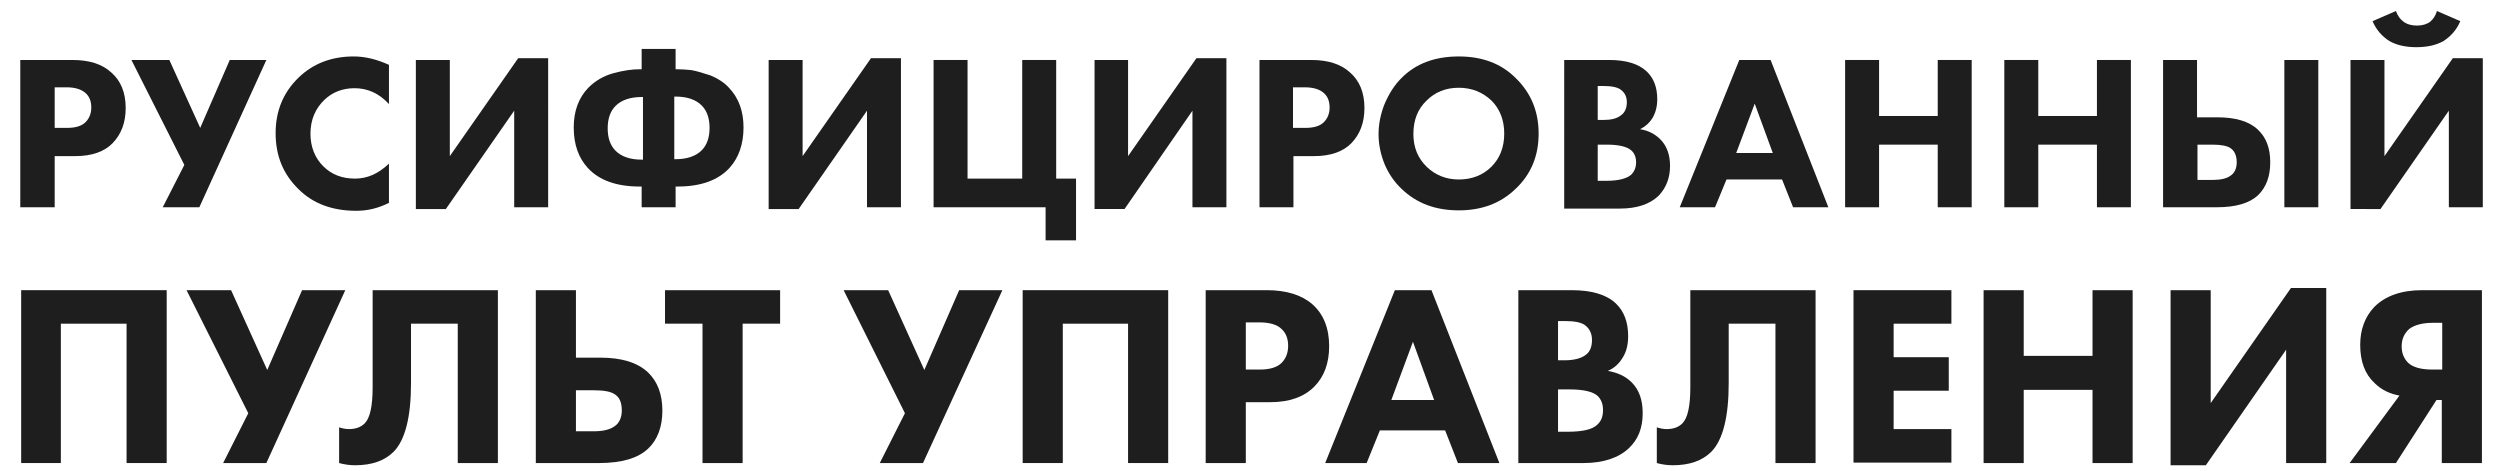 <?xml version="1.0" encoding="UTF-8"?> <!-- Generator: Adobe Illustrator 25.3.1, SVG Export Plug-In . SVG Version: 6.00 Build 0) --> <svg xmlns="http://www.w3.org/2000/svg" xmlns:xlink="http://www.w3.org/1999/xlink" id="Слой_1" x="0px" y="0px" viewBox="0 0 566.9 106.9" style="enable-background:new 0 0 566.9 106.9;" xml:space="preserve"> <style type="text/css"> .st0{fill:#1E1E1F;} </style> <g> <path class="st0" d="M4.8,65.8h33V105h-9.1V73.4H13.8V105H4.8V65.8z"></path> <path class="st0" d="M42.3,65.8h10.1l8.2,18.1l7.9-18.1h9.8L60.4,105h-9.8l5.7-11.3L42.3,65.8z"></path> <path class="st0" d="M84.4,65.8h28.5V105h-9.1V73.4H93.2v13.5c0,7.6-1.3,12.8-3.9,15.5c-2.1,2.1-5,3.1-8.8,3.1 c-1.3,0-2.5-0.2-3.6-0.5v-8.1c0.6,0.2,1.4,0.4,2.2,0.4c1.5,0,2.7-0.4,3.6-1.3c1.2-1.2,1.8-3.9,1.8-8.2V65.8z"></path> <path class="st0" d="M121.5,105V65.8h9.1v15.3h5.5c4.9,0,8.4,1.1,10.8,3.3c2.2,2.1,3.3,5,3.3,8.7c0,3.7-1.1,6.6-3.2,8.6 c-2.3,2.2-6,3.3-11.2,3.3H121.5z M130.6,88.4v9.4h4c2.2,0,3.7-0.4,4.7-1.1c1.1-0.7,1.7-2,1.7-3.6c0-1.8-0.5-3-1.6-3.7 c-0.9-0.6-2.4-0.9-4.7-0.9H130.6z"></path> <path class="st0" d="M176.9,73.4h-8.5V105h-9.1V73.4h-8.5v-7.6h26.1V73.4z"></path> <path class="st0" d="M191.3,65.8h10.1l8.2,18.1l7.9-18.1h9.8L209.3,105h-9.8l5.7-11.3L191.3,65.8z"></path> <path class="st0" d="M231.9,65.8h33V105h-9.1V73.4H241V105h-9.1V65.8z"></path> <path class="st0" d="M273.5,65.8h13.8c4.4,0,7.9,1.1,10.3,3.2c2.5,2.2,3.8,5.4,3.8,9.5c0,3.8-1.1,6.9-3.4,9.2 c-2.3,2.3-5.6,3.5-10,3.5h-5.5V105h-9.1V65.8z M282.5,73.2v10.6h3.2c2.2,0,3.9-0.5,4.9-1.5c1-1,1.5-2.3,1.5-3.9 c0-1.6-0.5-2.9-1.5-3.8c-1-1-2.7-1.5-5.1-1.5H282.5z"></path> <path class="st0" d="M330.6,105l-2.9-7.4h-14.8l-3,7.4h-9.4l15.8-39.2h8.3L340,105H330.6z M315.5,90.7h9.7l-4.8-13.2L315.5,90.7z"></path> <path class="st0" d="M344.4,65.8h12c4.5,0,7.9,1,10,3c1.9,1.8,2.8,4.3,2.8,7.4c0,2-0.4,3.6-1.3,5c-0.8,1.3-1.9,2.3-3.3,2.9 c2.2,0.4,4,1.2,5.4,2.6c1.7,1.7,2.5,4,2.5,7c0,3.3-1,5.9-3.1,7.9c-2.3,2.2-5.8,3.4-10.3,3.4h-14.8V65.8z M353.3,72.8v8.9h1.5 c2,0,3.6-0.4,4.6-1.1c1.1-0.7,1.6-1.9,1.6-3.5c0-1.4-0.5-2.5-1.5-3.3c-0.9-0.7-2.4-1-4.7-1H353.3z M353.3,88.4v9.5h2.2 c3.3,0,5.6-0.5,6.7-1.6c0.9-0.8,1.3-1.9,1.3-3.3c0-1.4-0.4-2.4-1.2-3.2c-1.1-1-3.2-1.5-6.5-1.5H353.3z"></path> <path class="st0" d="M383.2,65.8h28.5V105h-9.1V73.4H392v13.5c0,7.6-1.3,12.8-3.9,15.5c-2.1,2.1-5,3.1-8.8,3.1 c-1.3,0-2.5-0.2-3.6-0.5v-8.1c0.6,0.2,1.4,0.4,2.2,0.4c1.5,0,2.7-0.4,3.6-1.3c1.2-1.2,1.8-3.9,1.8-8.2V65.8z"></path> <path class="st0" d="M442.5,65.8v7.6h-13.1V81h12.5v7.6h-12.5v8.7h13.1v7.6h-22.2V65.8H442.5z"></path> <path class="st0" d="M458.9,65.8v14.9h15.6V65.8h9.1V105h-9.1V88.4h-15.6V105h-9.1V65.8H458.9z"></path> <path class="st0" d="M492.2,65.8h9.1v25.6l18.2-26.1h8V105h-9.1V79.3l-18.2,26.2h-8V65.8z"></path> <path class="st0" d="M562.8,65.8V105h-9.1V90.7h-1.2l-9.2,14.3h-10.5l11.3-15.3c-2.2-0.4-4.1-1.3-5.6-2.8c-2.2-2-3.3-4.9-3.3-8.7 c0-3.5,1.1-6.4,3.2-8.6c2.5-2.5,6.1-3.8,10.9-3.8H562.8z M553.8,83.8V73.2h-2.1c-2.4,0-4.2,0.5-5.4,1.4c-1.1,1-1.7,2.3-1.7,3.9 c0,1.6,0.5,2.8,1.5,3.8c1.1,1,2.9,1.5,5.5,1.5H553.8z"></path> </g> <g> <path class="st0" d="M4.6,13.6h11.8c3.8,0,6.7,0.9,8.8,2.8c2.2,1.9,3.3,4.6,3.3,8.1c0,3.3-1,5.9-2.9,7.9c-1.9,2-4.8,3-8.5,3h-4.7 V47H4.6V13.6z M12.4,19.9v9.1h2.8c1.9,0,3.3-0.4,4.2-1.3c0.8-0.8,1.3-1.9,1.3-3.3c0-1.4-0.4-2.5-1.3-3.3c-0.9-0.8-2.3-1.3-4.3-1.3 H12.4z"></path> <path class="st0" d="M29.8,13.6h8.6l7,15.4l6.7-15.4h8.3L45.2,47h-8.3l4.9-9.6L29.8,13.6z"></path> <path class="st0" d="M88.2,37.1v8.9c-2.4,1.2-4.8,1.8-7.4,1.8c-5.4,0-9.8-1.6-13.1-4.9c-3.5-3.4-5.2-7.6-5.2-12.7 c0-5,1.7-9.2,5.2-12.6c3.3-3.2,7.5-4.8,12.5-4.8c2.5,0,5.1,0.6,8,1.9v8.9c-2.2-2.4-4.8-3.6-7.8-3.6c-2.7,0-5,0.9-6.8,2.6 c-2.1,2-3.2,4.6-3.2,7.7c0,3,1,5.5,2.9,7.4c1.9,1.9,4.3,2.8,7.2,2.8C83.3,40.5,85.8,39.4,88.2,37.1z"></path> <path class="st0" d="M94.3,13.6h7.7v21.8l15.5-22.2h6.8V47h-7.7V25.1l-15.5,22.3h-6.8V13.6z"></path> <path class="st0" d="M145.5,47v-4.7h-0.4c-5.3,0-9.2-1.4-11.8-4.2c-2.1-2.3-3.2-5.3-3.2-9.2c0-3.7,1.1-6.7,3.3-9 c1.6-1.6,3.5-2.7,5.7-3.3c2.2-0.6,4.2-0.9,6-0.9h0.4v-4.6h7.7v4.6h0.4c1,0,2.1,0.1,3.2,0.2c1.1,0.2,2.5,0.6,4.3,1.2 c1.7,0.7,3.1,1.6,4.2,2.8c2.2,2.3,3.3,5.3,3.3,9c0,3.8-1.1,6.9-3.2,9.2c-2.6,2.8-6.5,4.2-11.8,4.2h-0.4V47H145.5z M145.8,22h-0.3 c-2.6,0-4.6,0.7-5.9,2c-1.2,1.2-1.8,2.9-1.8,5.1c0,2.2,0.6,3.9,1.8,5.1c1.3,1.3,3.3,2,5.9,2h0.3V22z M152.9,22v14.1h0.3 c2.6,0,4.6-0.7,5.9-2c1.2-1.2,1.8-2.9,1.8-5.1c0-2.2-0.6-3.9-1.8-5.1c-1.3-1.3-3.3-2-5.9-2H152.9z"></path> <path class="st0" d="M174.3,13.6h7.7v21.8l15.5-22.2h6.8V47h-7.7V25.1l-15.5,22.3h-6.8V13.6z"></path> <path class="st0" d="M211.7,47V13.6h7.7v26.9h12.4V13.6h7.7v26.9h4.5v14h-6.9V47H211.7z"></path> <path class="st0" d="M248.1,13.6h7.7v21.8l15.5-22.2h6.8V47h-7.7V25.1L255,47.4h-6.8V13.6z"></path> <path class="st0" d="M285.5,13.6h11.8c3.8,0,6.7,0.9,8.8,2.8c2.2,1.9,3.3,4.6,3.3,8.1c0,3.3-1,5.9-2.9,7.9c-1.9,2-4.8,3-8.5,3h-4.7 V47h-7.7V13.6z M293.2,19.9v9.1h2.8c1.9,0,3.3-0.4,4.2-1.3c0.8-0.8,1.3-1.9,1.3-3.3c0-1.4-0.4-2.5-1.3-3.3 c-0.9-0.8-2.3-1.3-4.3-1.3H293.2z"></path> <path class="st0" d="M330.8,12.8c5.3,0,9.6,1.6,12.9,4.9c3.5,3.4,5.2,7.6,5.2,12.6c0,5-1.7,9.2-5.2,12.5c-3.4,3.3-7.7,4.9-12.9,4.9 c-5.3,0-9.6-1.6-13-4.9c-1.6-1.5-2.9-3.4-3.8-5.5c-0.9-2.2-1.4-4.5-1.4-6.9c0-2.3,0.5-4.7,1.4-6.9c1-2.3,2.2-4.2,3.7-5.7 C321,14.4,325.4,12.8,330.8,12.8z M330.8,19.9c-3,0-5.4,1-7.3,2.9c-2,1.9-3,4.4-3,7.6c0,3,1,5.5,3.1,7.5c1.9,1.8,4.3,2.8,7.2,2.8 c3,0,5.5-1,7.4-2.9c1.9-1.9,2.9-4.4,2.9-7.5c0-3.1-1-5.6-2.9-7.5C336.2,20.9,333.7,19.9,330.8,19.9z"></path> <path class="st0" d="M354.7,13.6h10.2c3.9,0,6.7,0.9,8.5,2.6c1.6,1.5,2.4,3.6,2.4,6.3c0,1.7-0.4,3.1-1.1,4.3 c-0.7,1.1-1.6,1.9-2.8,2.5c1.9,0.3,3.4,1.1,4.6,2.3c1.4,1.4,2.2,3.4,2.2,6c0,2.8-0.9,5-2.6,6.8c-2,1.9-4.9,2.9-8.8,2.9h-12.6V13.6z M362.3,19.6v7.6h1.3c1.7,0,3-0.3,3.9-1c0.9-0.6,1.4-1.6,1.4-3c0-1.2-0.4-2.1-1.3-2.8c-0.7-0.6-2.1-0.9-4-0.9H362.3z M362.3,32.8 V41h1.9c2.8,0,4.7-0.5,5.7-1.4c0.7-0.7,1.1-1.6,1.1-2.8c0-1.2-0.4-2.1-1.1-2.7c-0.9-0.8-2.7-1.3-5.5-1.3H362.3z"></path> <path class="st0" d="M406.6,47l-2.5-6.3h-12.6l-2.6,6.3h-8l13.5-33.4h7.1L414.6,47H406.6z M393.7,34.7h8.3l-4.1-11.2L393.7,34.7z"></path> <path class="st0" d="M426.1,13.6v12.7h13.3V13.6h7.7V47h-7.7V32.8h-13.3V47h-7.7V13.6H426.1z"></path> <path class="st0" d="M462.2,13.6v12.7h13.3V13.6h7.7V47h-7.7V32.8h-13.3V47h-7.7V13.6H462.2z"></path> <path class="st0" d="M490.5,47V13.6h7.7v13h4.6c4.1,0,7.2,0.9,9.2,2.8c1.9,1.8,2.8,4.2,2.8,7.4c0,3.2-0.9,5.6-2.7,7.4 c-2,1.9-5.1,2.8-9.5,2.8H490.5z M498.3,32.8v8h3.4c1.8,0,3.2-0.3,4-0.9c1-0.6,1.5-1.7,1.5-3.1c0-1.5-0.5-2.6-1.4-3.2 c-0.7-0.5-2.1-0.8-4-0.8H498.3z M518,13.6h7.7V47H518V13.6z"></path> <path class="st0" d="M533,13.6h7.7v21.8l15.5-22.2h6.8V47h-7.7V25.1l-15.5,22.3H533V13.6z M552.6,2.5l5.3,2.3 c-0.8,1.9-2.1,3.4-3.8,4.5c-1.6,0.9-3.6,1.4-6.2,1.4c-2.5,0-4.5-0.5-6.1-1.4c-1.7-1.1-3-2.6-3.8-4.5l5.3-2.3c0.4,1.1,1,1.9,1.7,2.4 c0.8,0.6,1.8,0.9,3.1,0.9c1.2,0,2.2-0.3,3-0.9C551.8,4.3,552.3,3.5,552.6,2.5z"></path> </g> </svg> 